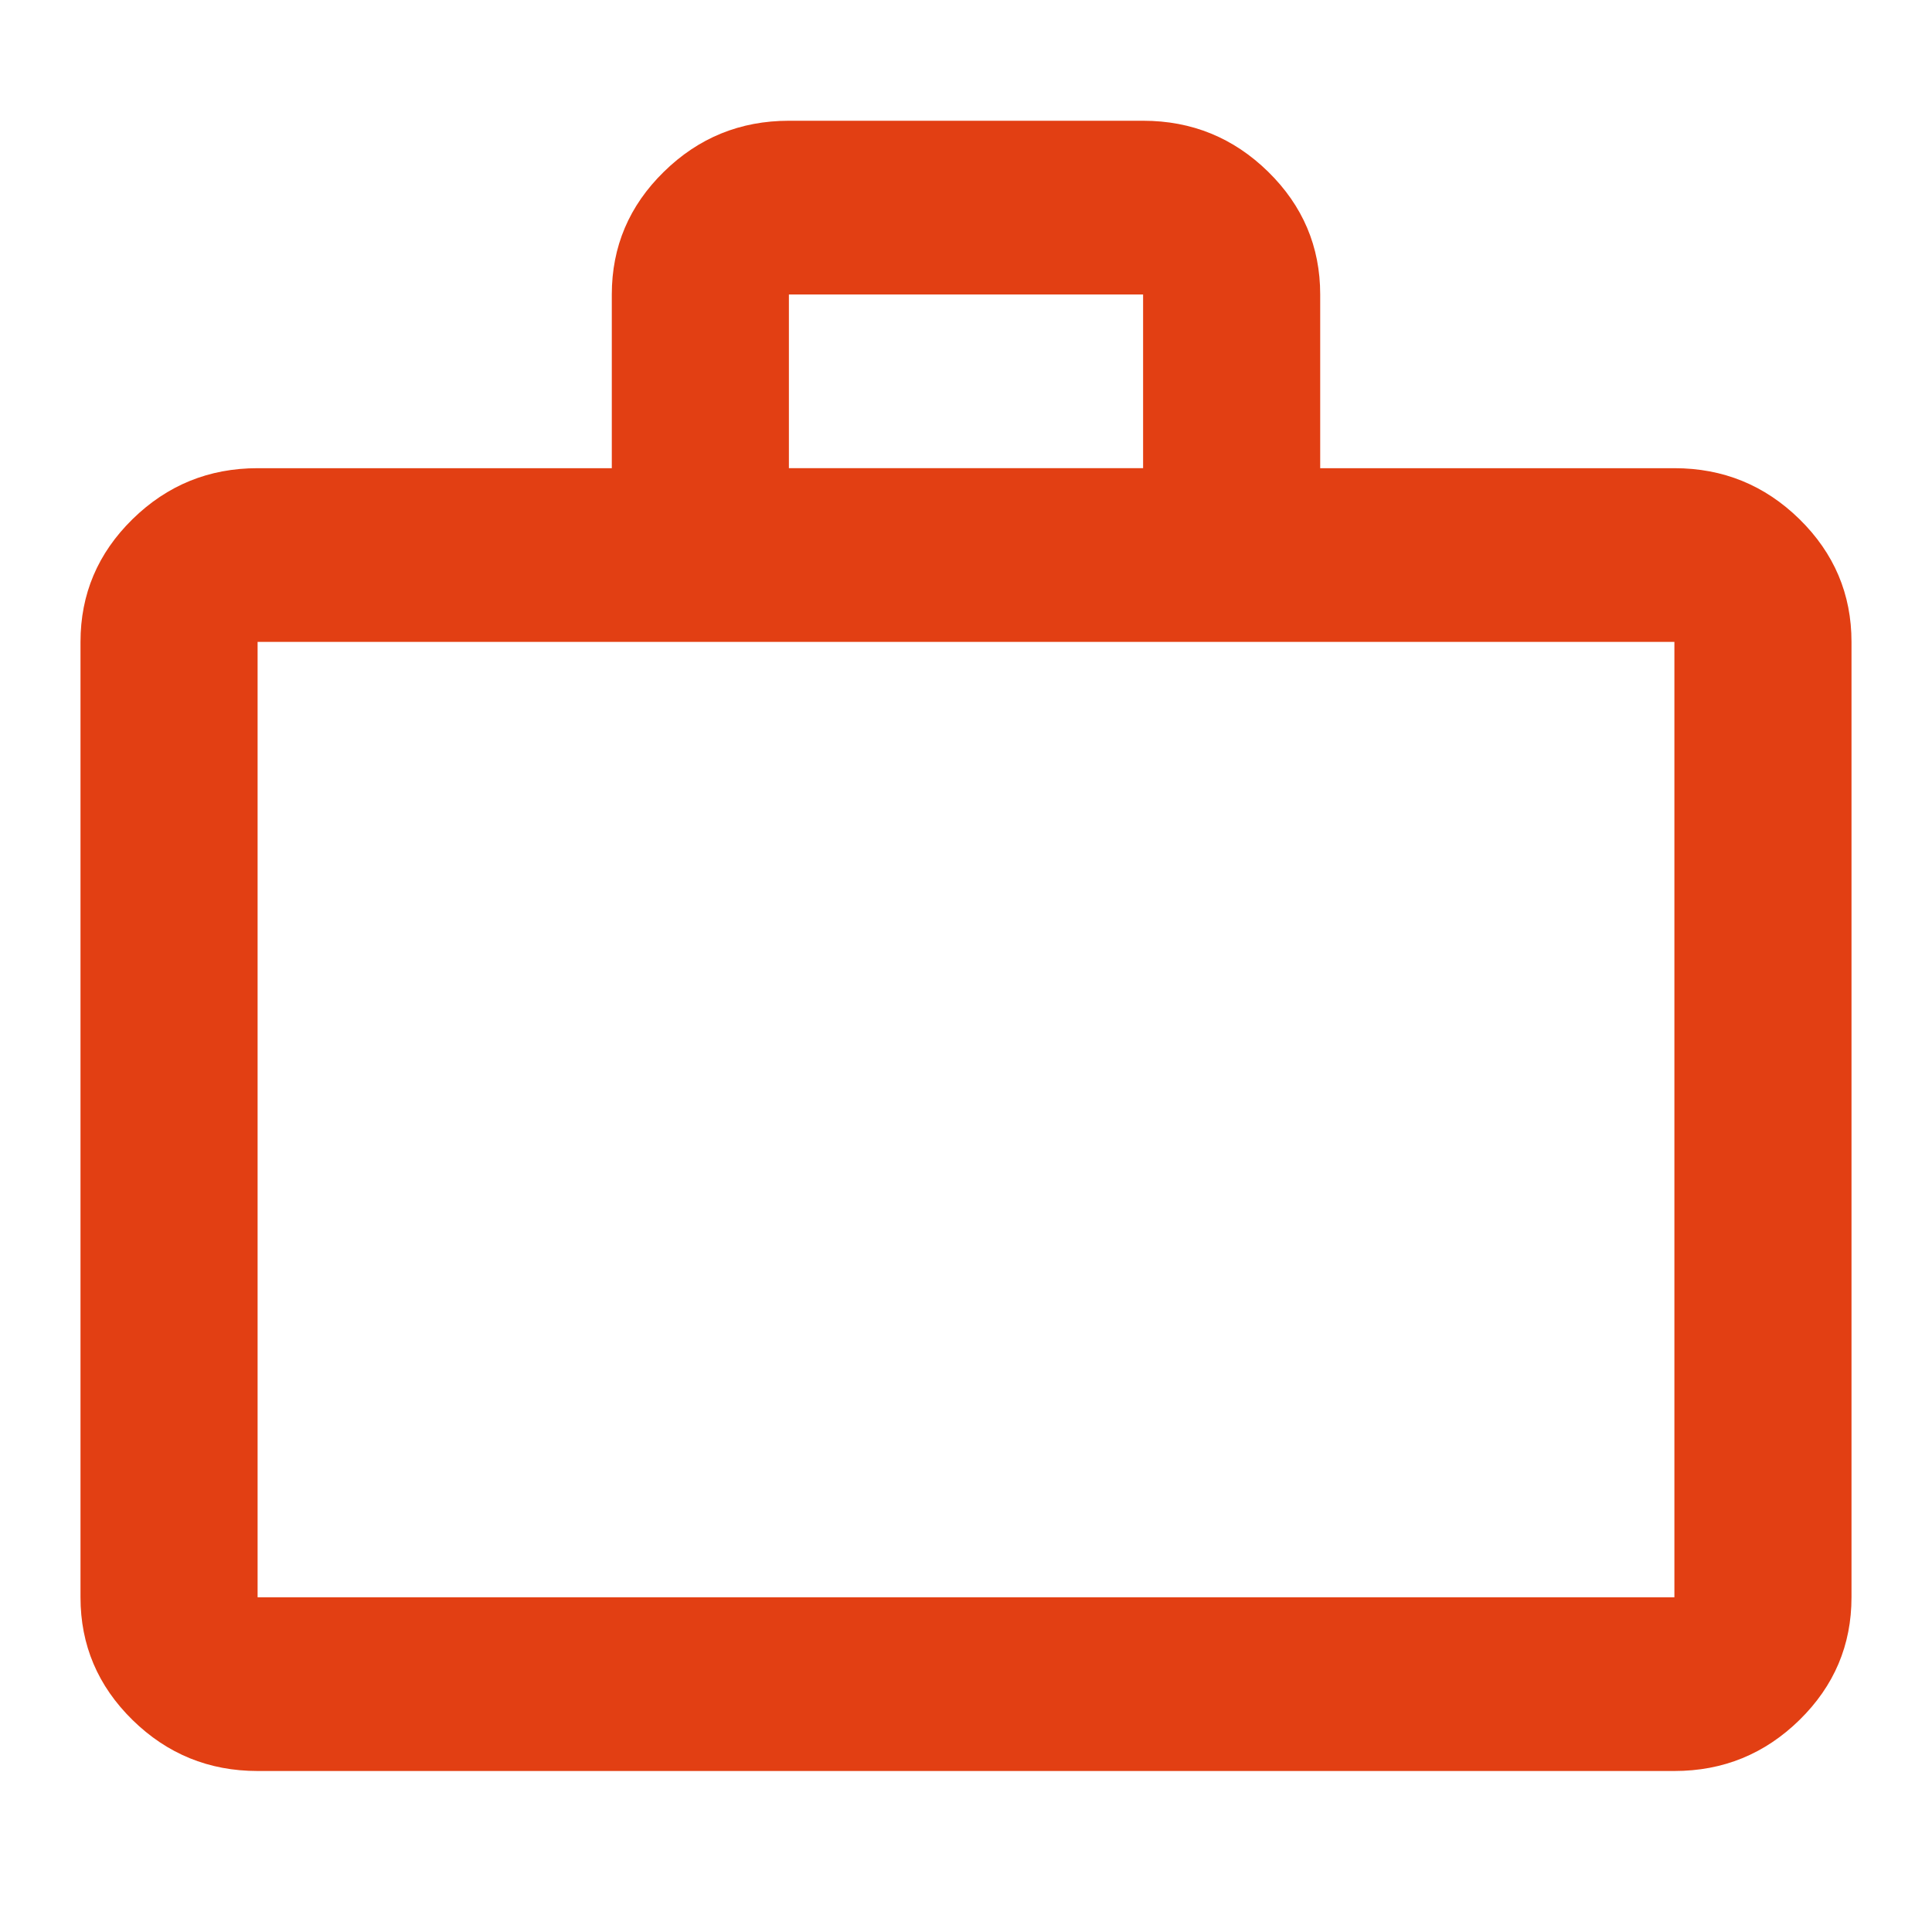 <svg xmlns="http://www.w3.org/2000/svg" width="48" height="48" fill="none"><path fill="#E23F13" d="M6.4 44c-1.21 0-2.246-.423-3.108-1.268C2.431 41.887 2 40.872 2 39.684V15.947c0-1.186.43-2.202 1.292-3.048.862-.845 1.898-1.267 3.108-1.267h8.8V7.316c0-1.187.43-2.203 1.293-3.048C17.354 3.423 18.39 3 19.6 3h8.8c1.21 0 2.246.423 3.108 1.268.861.845 1.292 1.86 1.292 3.048v4.316h8.8c1.21 0 2.246.422 3.108 1.267.861.846 1.292 1.862 1.292 3.048v23.737c0 1.187-.43 2.203-1.292 3.048C43.846 43.577 42.81 44 41.6 44H6.4Zm0-4.316h35.2V15.947H6.4v23.737Zm13.2-28.052h8.8V7.316h-8.8v4.316Z"/></svg>